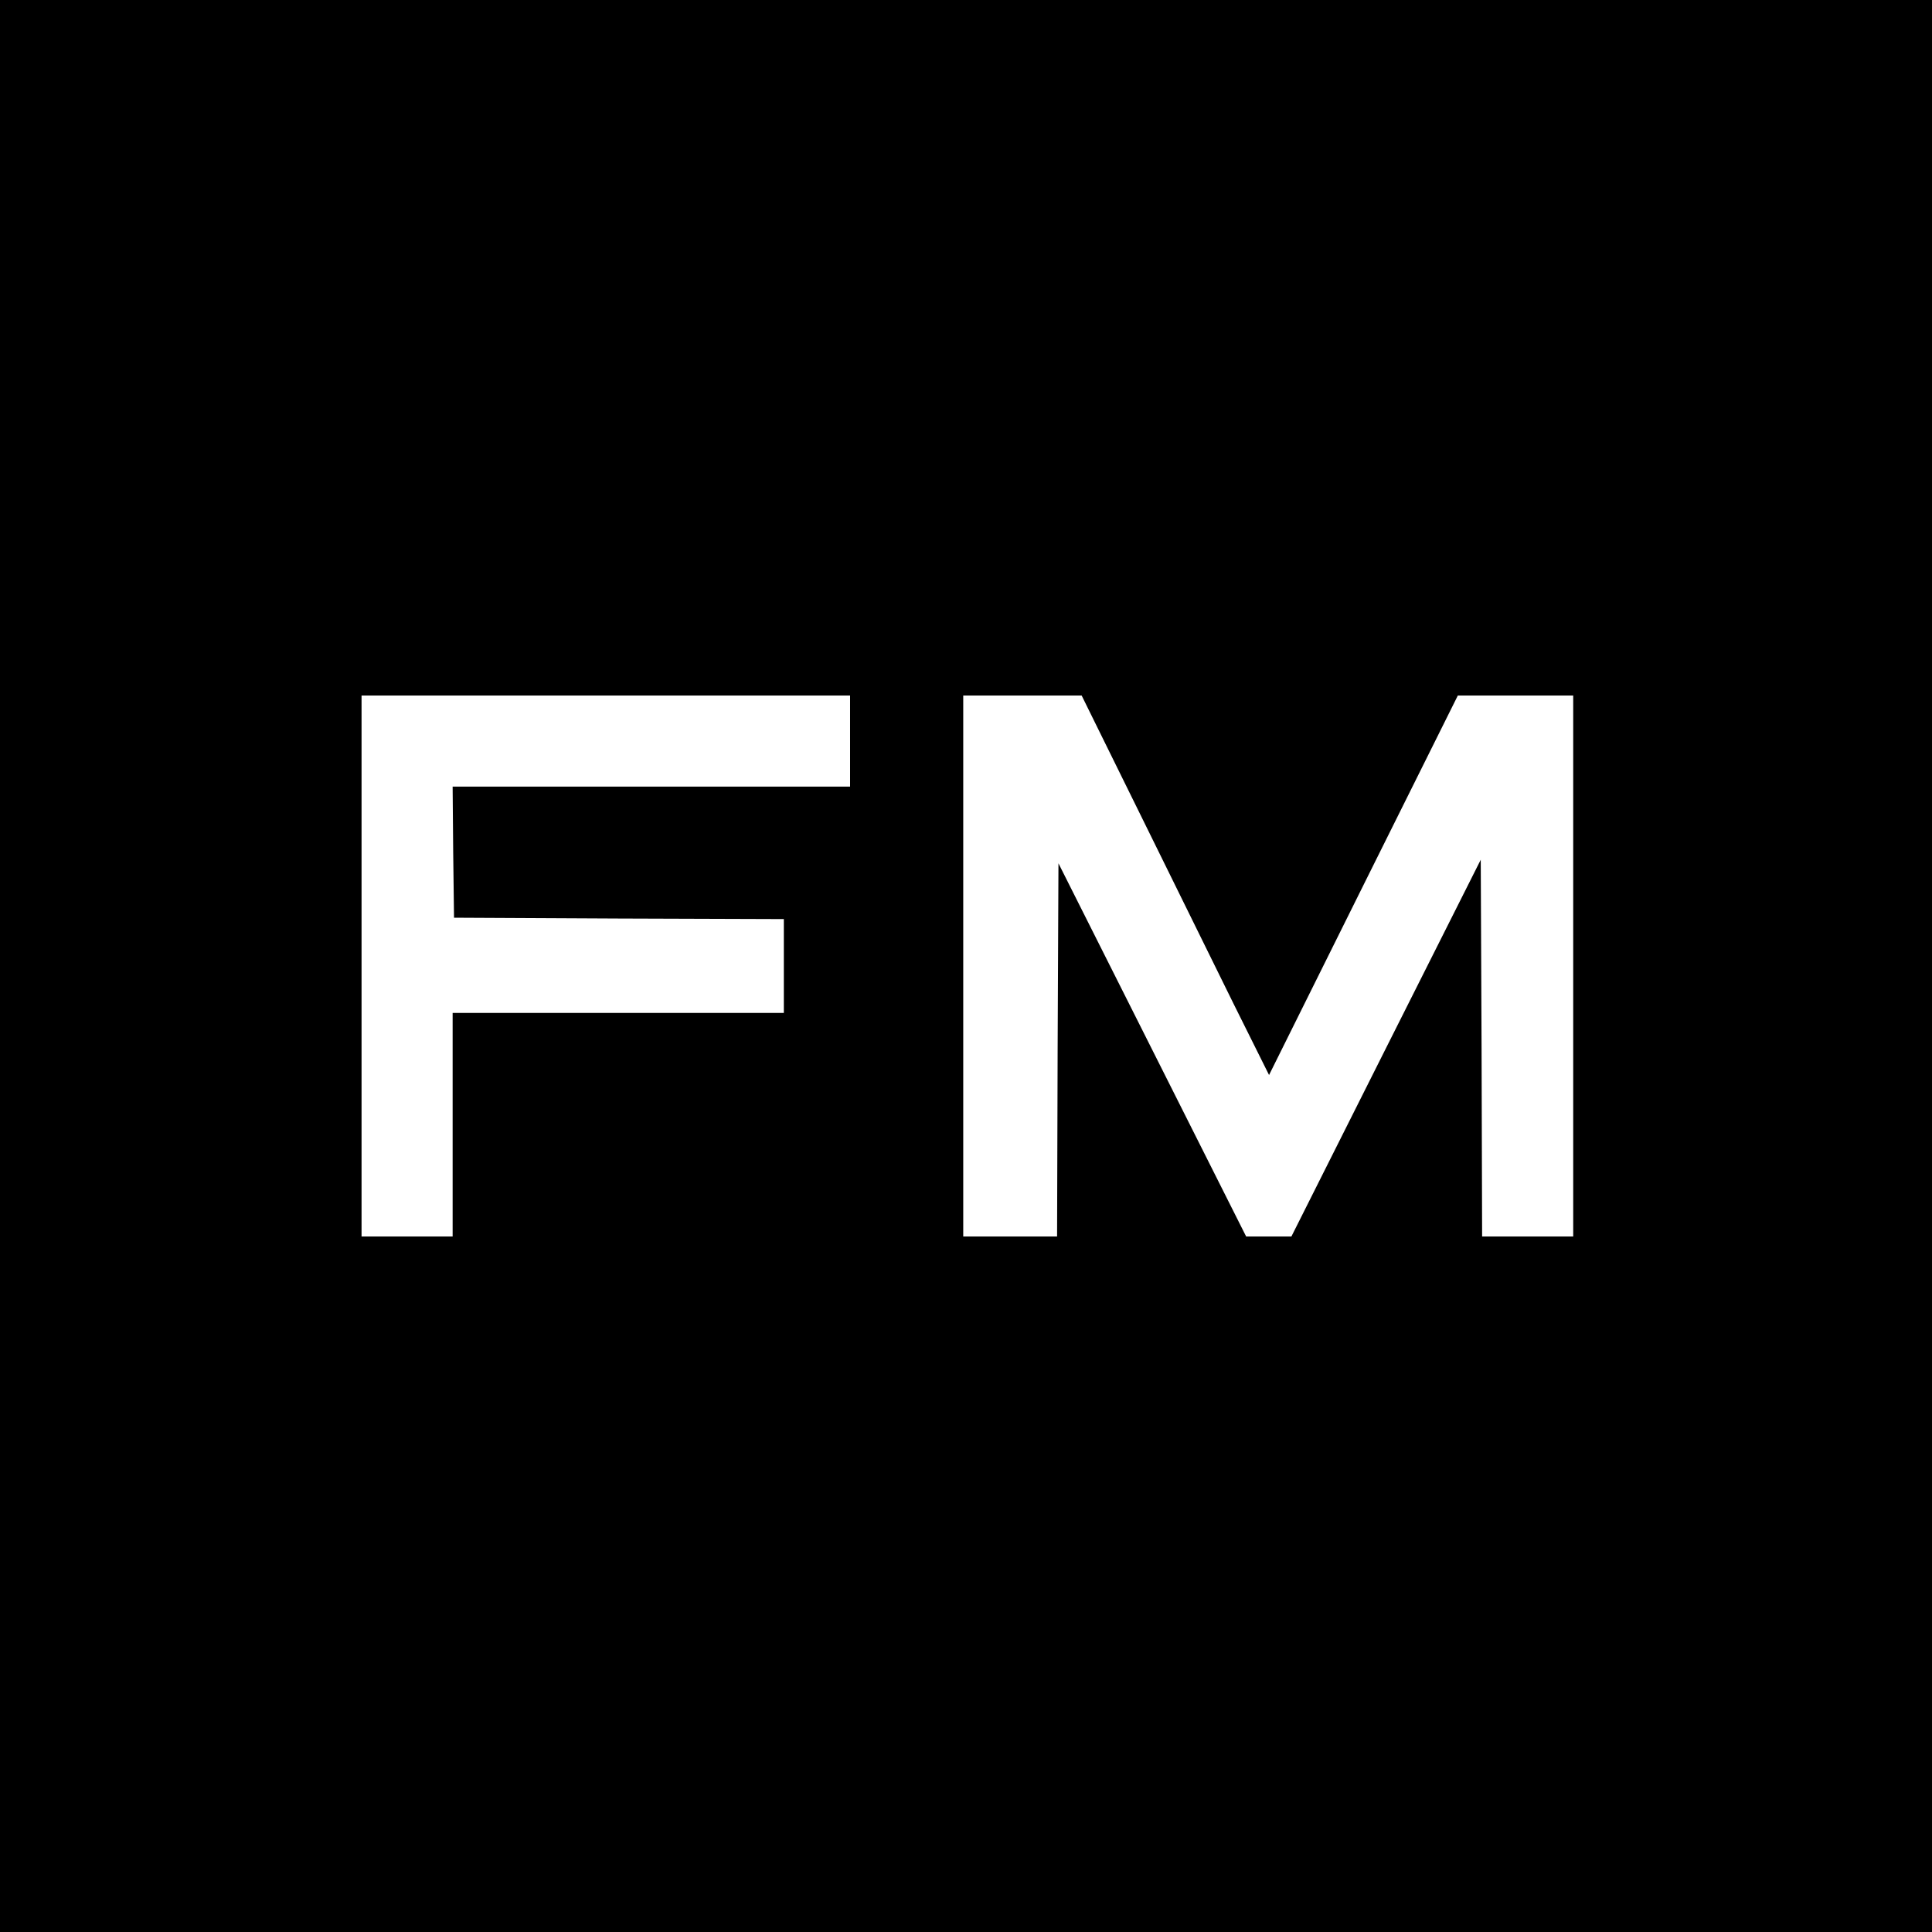 <?xml version="1.0" standalone="no"?>
<!DOCTYPE svg PUBLIC "-//W3C//DTD SVG 20010904//EN"
 "http://www.w3.org/TR/2001/REC-SVG-20010904/DTD/svg10.dtd">
<svg version="1.0" xmlns="http://www.w3.org/2000/svg"
 width="700pt" height="700pt" viewBox="0 0 700 700"
 preserveAspectRatio="xMidYMid meet">
<g transform="translate(0,700) scale(0.1,-0.1)"
fill="#000000" stroke="none">
<path d="M0 3500 l0 -3500 3500 0 3500 0 0 3500 0 3500 -3500 0 -3500 0 0
-3500z m3080 815 l0 -165 -720 0 -720 0 2 -237 3 -238 598 -3 597 -2 0 -170 0
-170 -600 0 -600 0 0 -405 0 -405 -165 0 -165 0 0 980 0 980 885 0 885 0 0
-165z m1052 -267 c117 -238 270 -548 339 -688 l127 -255 342 688 342 687 209
0 209 0 0 -980 0 -980 -165 0 -165 0 -2 683 -3 682 -343 -682 -343 -683 -82 0
-82 0 -340 676 -340 676 -3 -676 -2 -676 -170 0 -170 0 0 980 0 980 214 0 215
0 213 -432z"/>
</g>
</svg>

